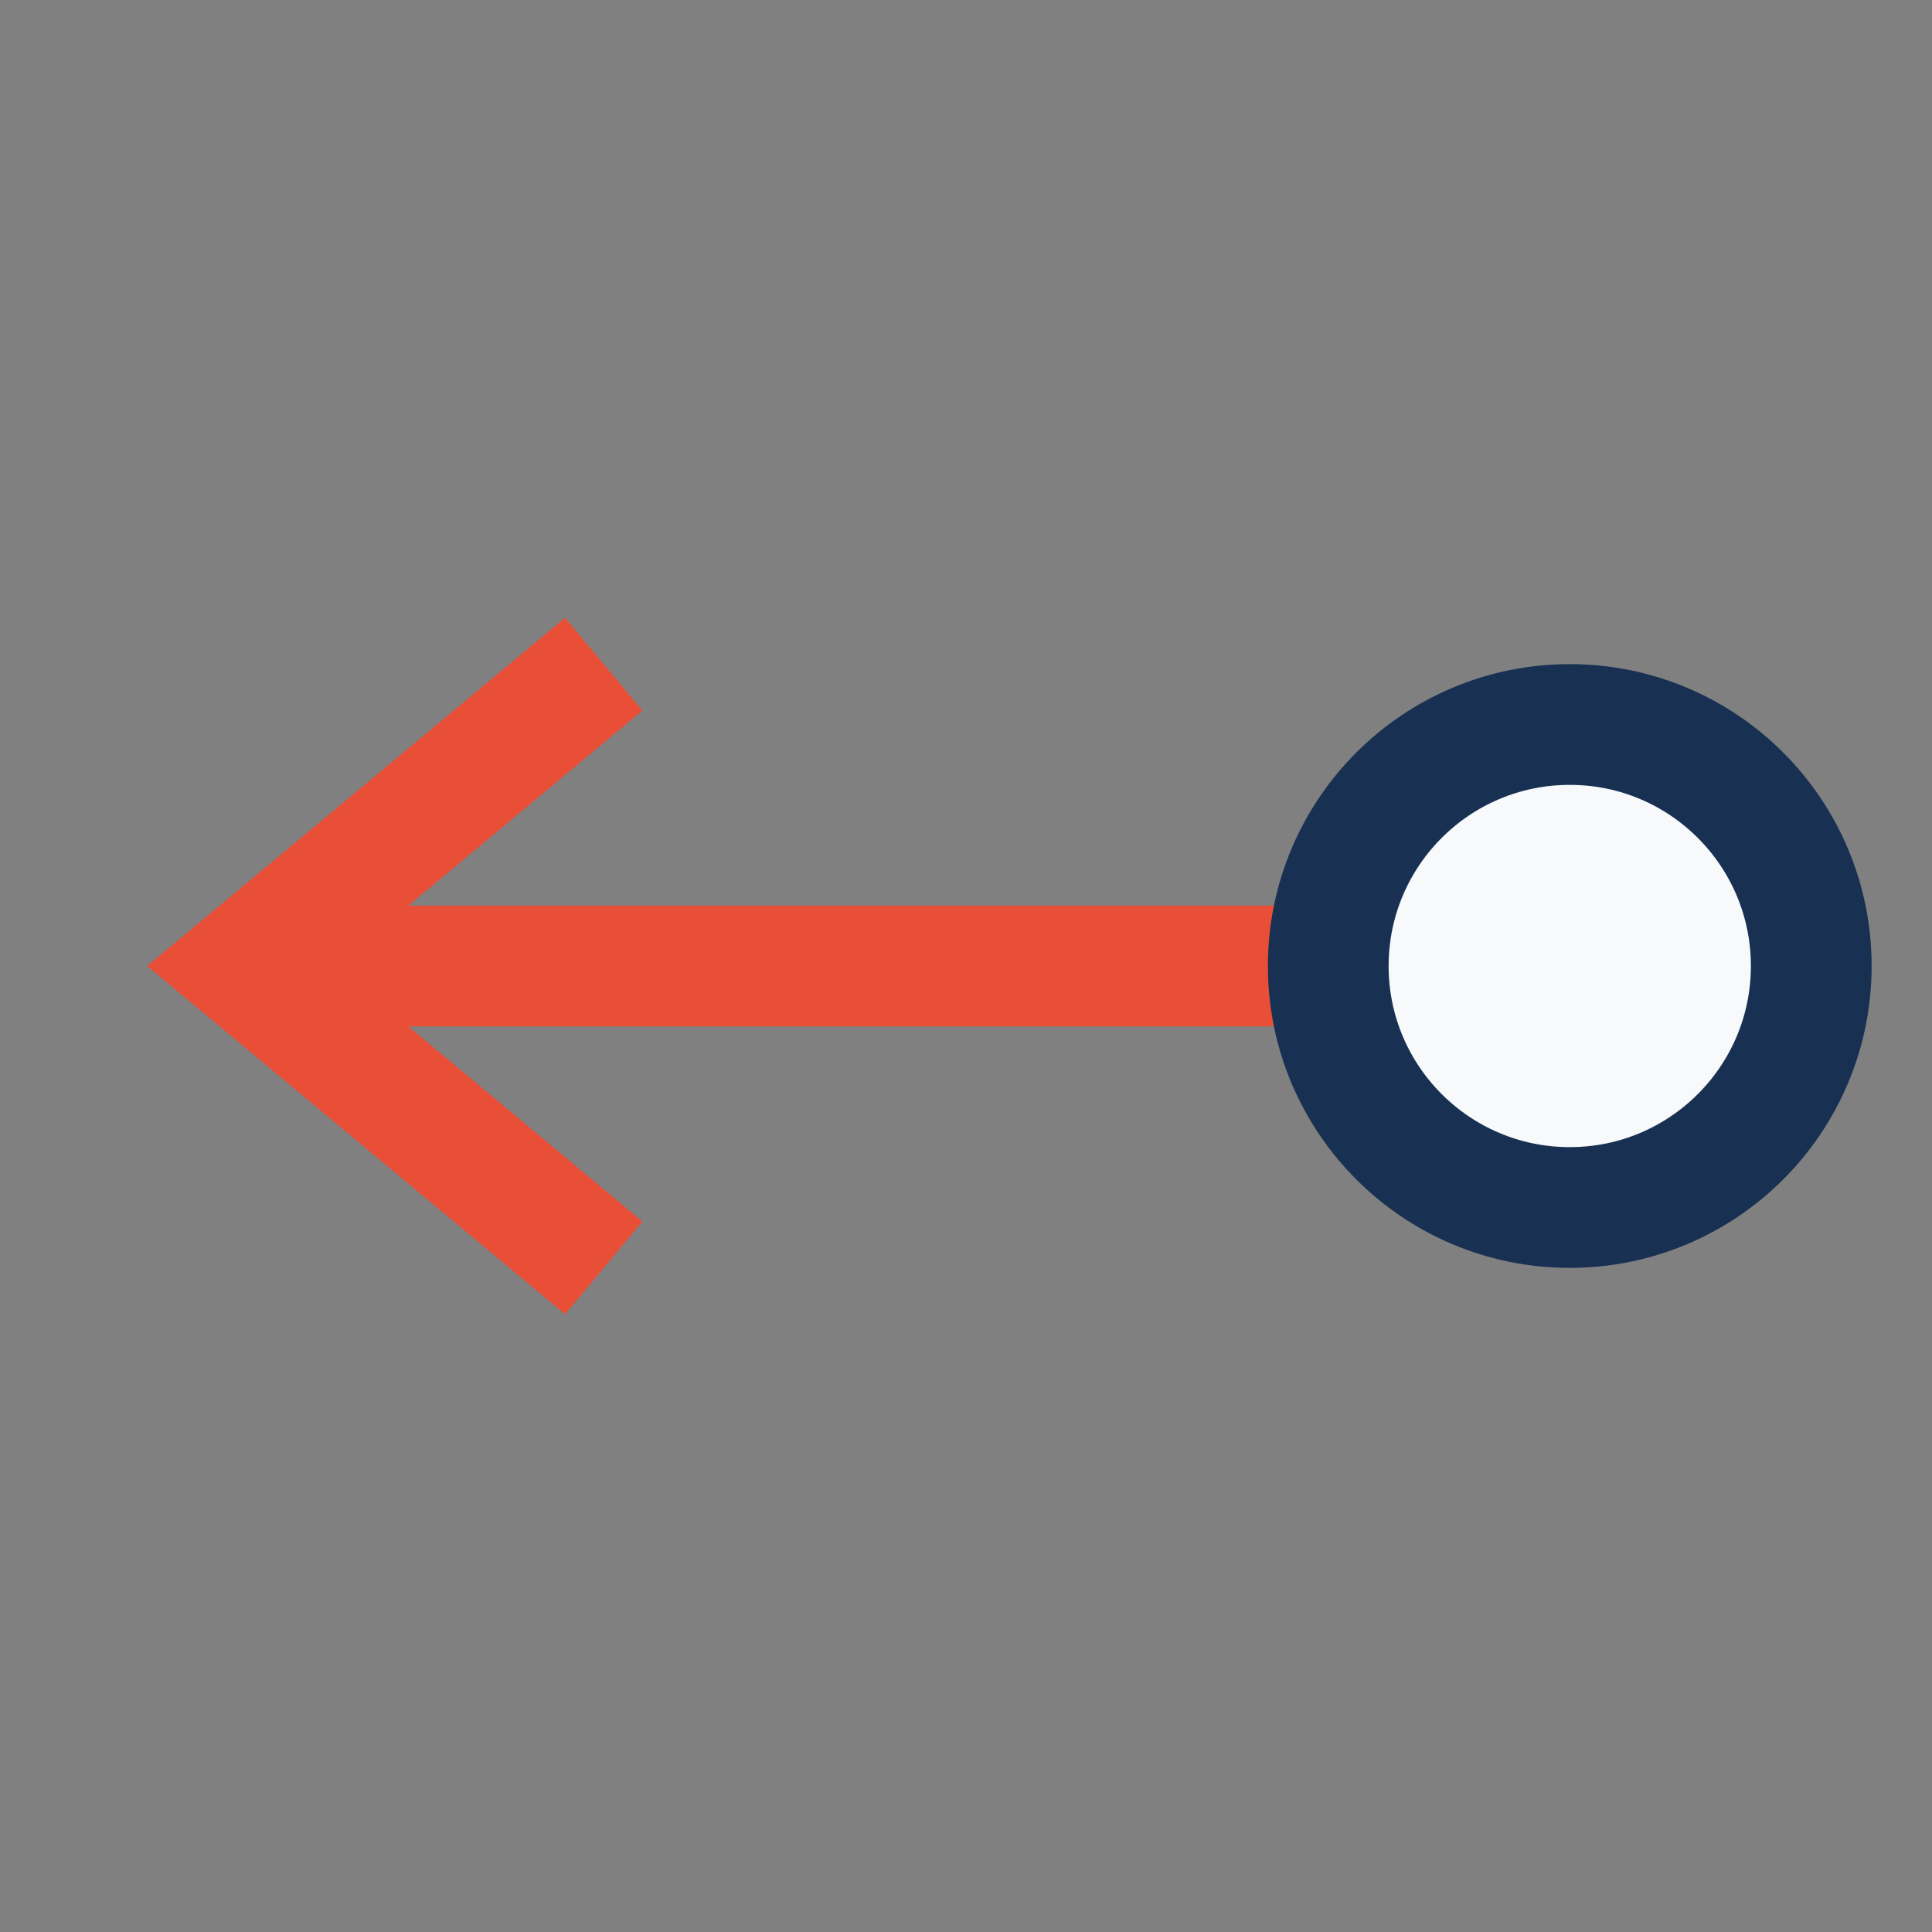 <?xml version="1.0" encoding="UTF-8"?>
<svg xmlns="http://www.w3.org/2000/svg" width="32" height="32" viewBox="0 0 32 32"><rect x="0" y="0" width="32" height="32" fill="#808080" stroke="none"/><path d="M4 16h18M10 11l-6 5 6 5" fill="none" stroke="#E94F37" stroke-width="2"/><circle cx="26" cy="16" r="4" fill="#F8F9FB" stroke="#183153" stroke-width="2"/></svg>